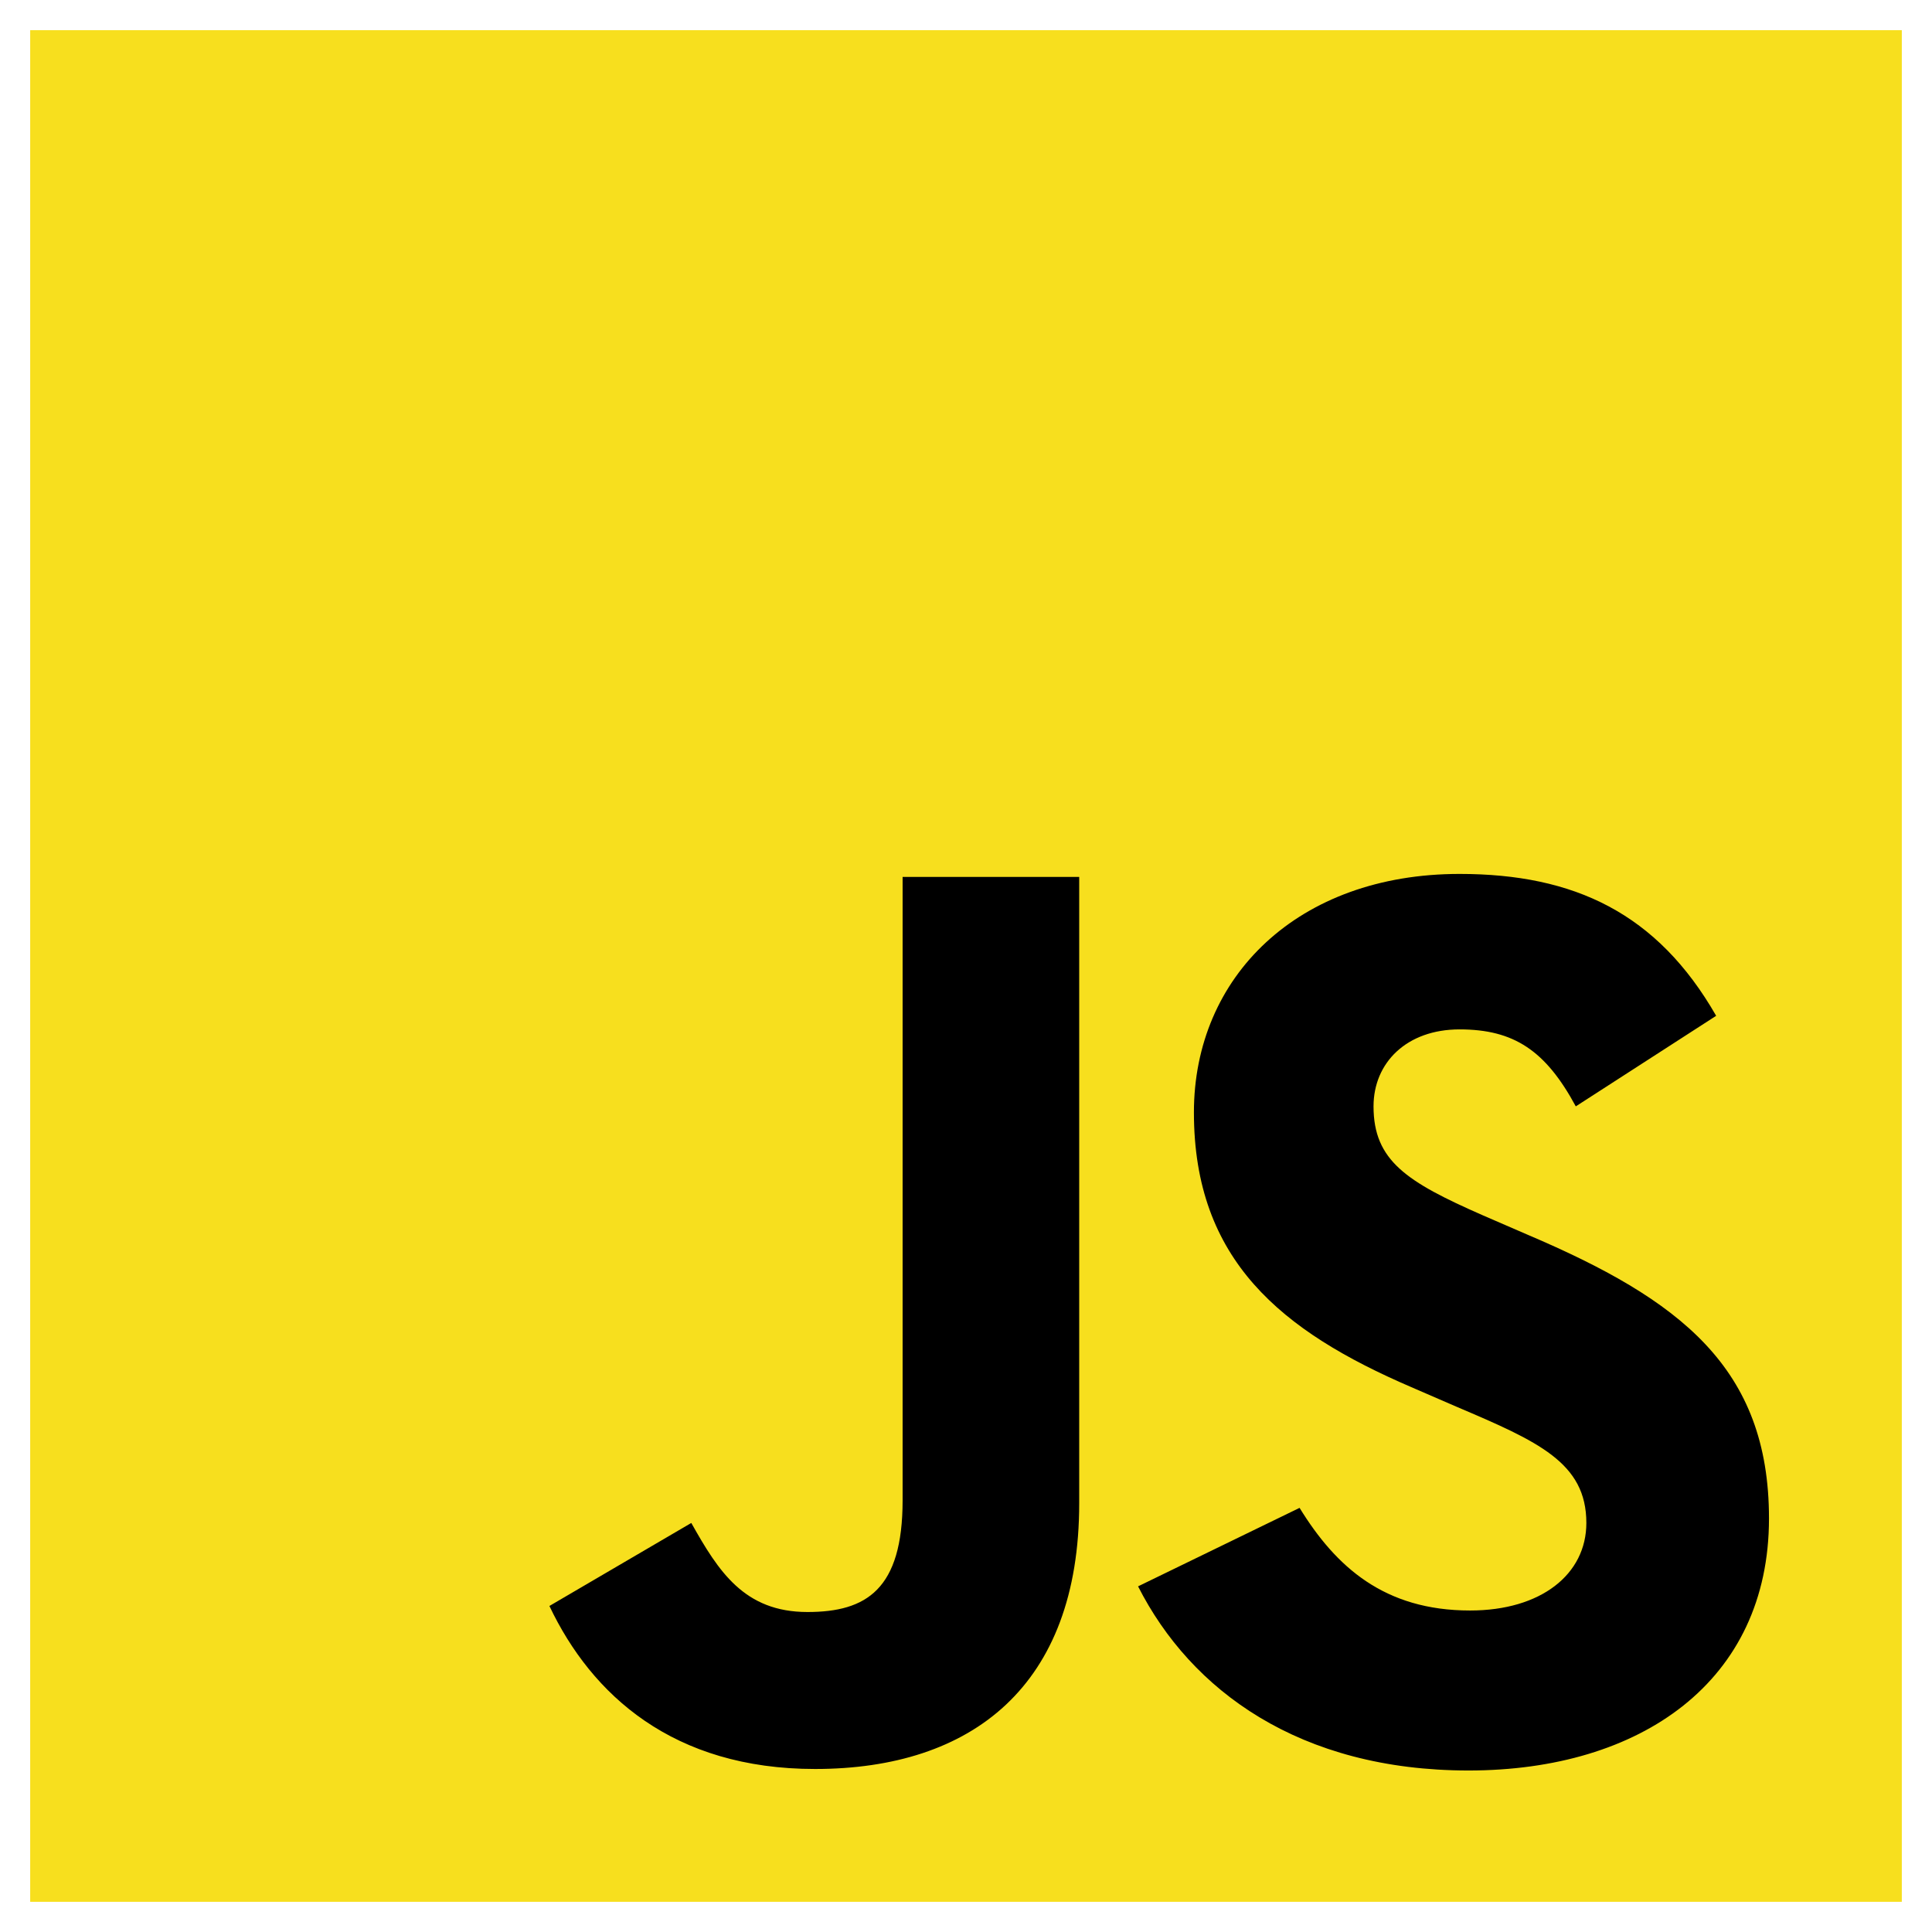 <svg xmlns="http://www.w3.org/2000/svg" viewBox="0 0 128 128">
  <path fill="#F7DF1E" d="M2 2h124v124H2z"/>
  <path d="M86.1 99.9c2.4 3.9 5.6 6.8 11.3 6.8 4.7 0 7.7-2.4 7.7-5.8 0-4-3.2-5.4-8.6-7.7l-3-1.3c-8.6-3.7-14.4-8.4-14.4-18.2 0-9 6.9-15.8 17.6-15.8 7.6 0 13.1 2.6 17 9.4l-9.3 6c-2-3.7-4.1-5.1-7.7-5.1-3.5 0-5.7 2.2-5.7 5.1 0 3.6 2.2 5 7.2 7.2l3 1.3c10.1 4.3 16 8.8 16 18.8 0 10.8-8.5 16.7-19.9 16.7-11.2 0-18.4-5.3-21.9-12.2zM45.8 100.9c1.8 3.2 3.5 5.9 7.7 5.9 3.9 0 6.3-1.5 6.3-7.4V58.1h11.7v41.5c0 12.1-7.1 17.6-17.5 17.6-9.4 0-14.8-4.9-17.6-10.8z"/>
</svg>


